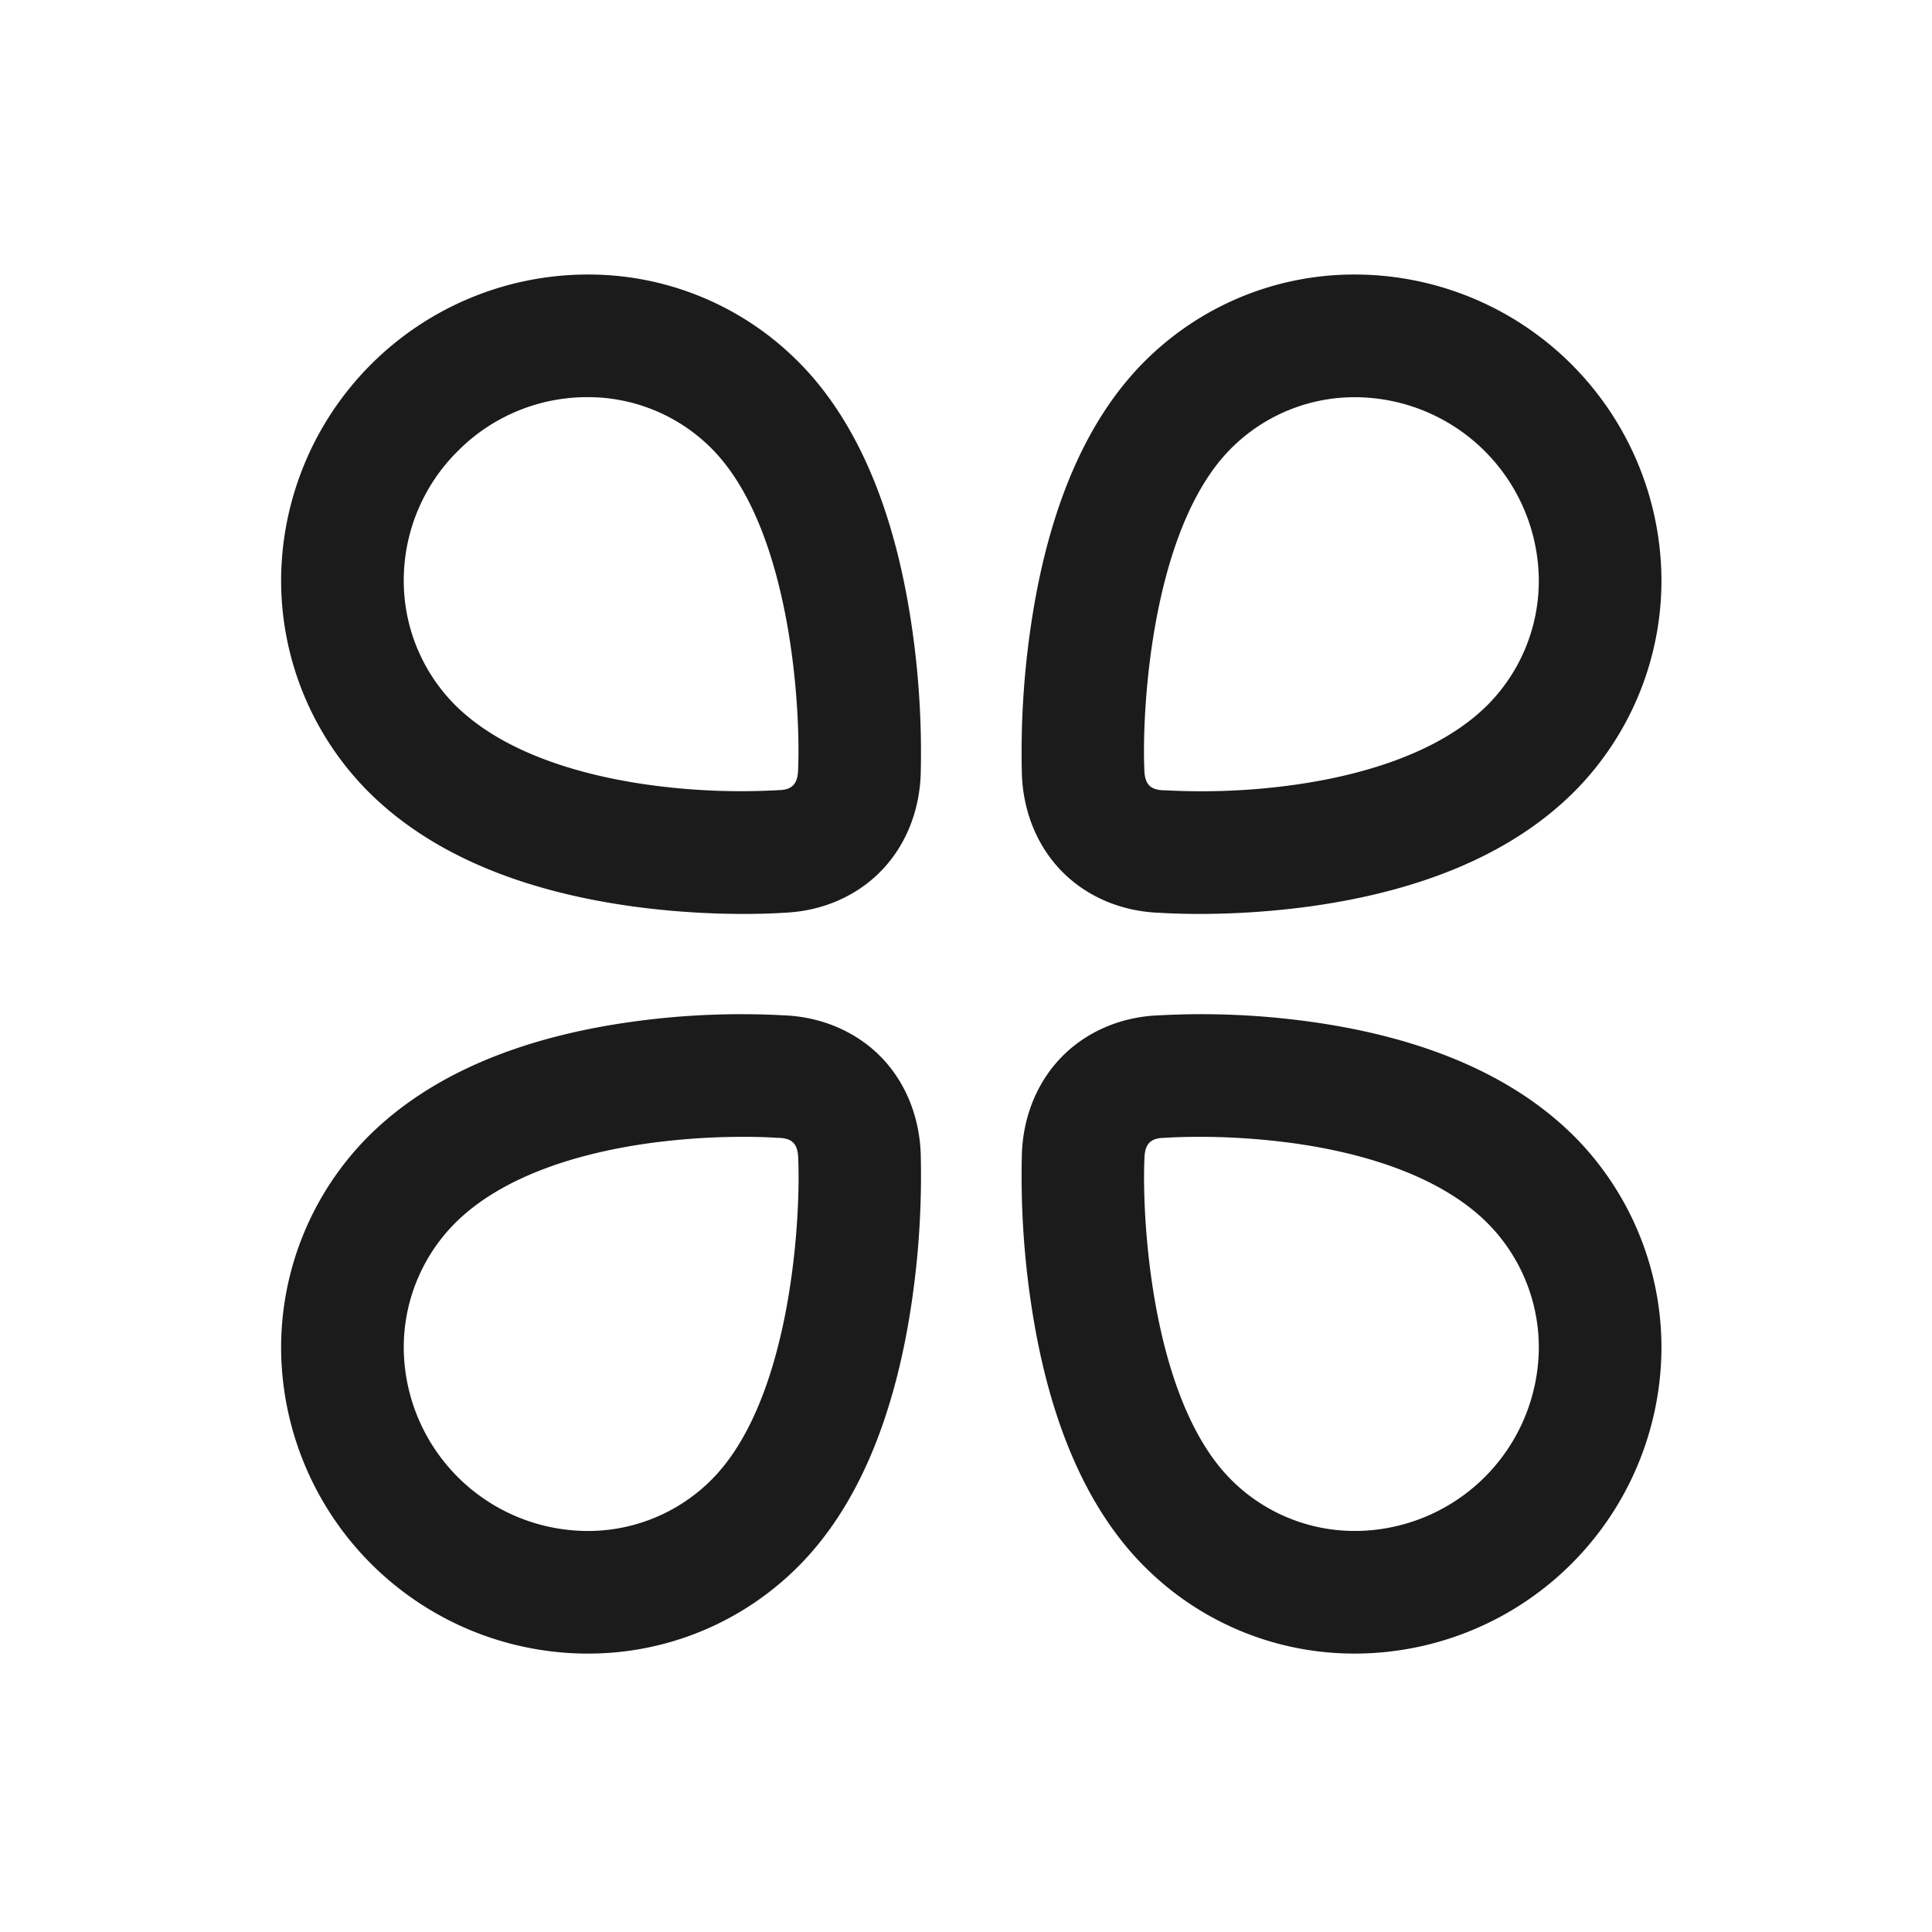 <?xml version="1.0" standalone="no"?><!DOCTYPE svg PUBLIC "-//W3C//DTD SVG 1.1//EN" "http://www.w3.org/Graphics/SVG/1.1/DTD/svg11.dtd"><svg t="1696943133911" class="icon" viewBox="0 0 1024 1024" version="1.1" xmlns="http://www.w3.org/2000/svg" p-id="2182" xmlns:xlink="http://www.w3.org/1999/xlink" width="200" height="200"><path d="M635.54 484.4c-10.88 0-18.37-0.43-20.9-0.6-19.43-0.64-37.33-7.95-50.48-20.63-13.75-13.27-21.75-31.93-22.54-52.56a459.14 459.14 0 0 1 5-80.42c9.25-61.41 29.42-108 59.93-138.53a157 157 0 0 1 113.2-46.15A162.67 162.67 0 0 1 880.6 306.28a158.79 158.79 0 0 1-46.16 113.27c-32 32-79.28 52.5-140.48 60.91a436.22 436.22 0 0 1-58.42 3.94z m-16.85-65.47a356.3 356.3 0 0 0 67.69-3c31.76-4.49 75.26-15.47 102.1-42.31a93.42 93.42 0 0 0 27.12-66.64 97.69 97.69 0 0 0-96.4-96.44 92.45 92.45 0 0 0-66.68 27.12c-41.9 41.89-47.38 137.1-46 170.25a1.93 1.93 0 0 1 0 0.24c0.28 7.56 3.2 10.57 10.42 10.73 0.57 0 1.13 0 1.7 0.09zM394.07 484.4a436.22 436.22 0 0 1-58.42-3.94c-61.2-8.41-108.47-28.9-140.48-60.91A158.79 158.79 0 0 1 149 306.28a162.67 162.67 0 0 1 160.86-160.77 156.81 156.81 0 0 1 113.19 46.15c30.52 30.51 50.68 77.12 59.94 138.53a460.47 460.47 0 0 1 5 80.43c-0.79 20.62-8.79 39.28-22.54 52.55-13.15 12.68-31.05 20-50.48 20.63-2.54 0.2-9.97 0.6-20.9 0.6z m-82.85-273.9h-0.81a96.53 96.53 0 0 0-67.79 28.6l-0.05 0.05A96.49 96.49 0 0 0 214 306.94a93.38 93.38 0 0 0 27.12 66.64c26.83 26.84 70.33 37.82 102.1 42.31a356.3 356.3 0 0 0 67.69 3c0.55 0 1.15-0.07 1.7-0.09 7.22-0.16 10.14-3.17 10.41-10.73v-0.28c1.42-33.11-4.06-128.32-46-170.21a92.38 92.38 0 0 0-65.8-27.08z m-91.59 5.62zM718.37 876.43a156.91 156.91 0 0 1-111.82-46.16c-30.51-30.52-50.68-77.12-59.93-138.53a459.14 459.14 0 0 1-5-80.42c0.79-20.63 8.79-39.29 22.54-52.56 13.15-12.68 31.05-20 50.48-20.63a419.14 419.14 0 0 1 79.36 3.34c61.2 8.4 108.47 28.9 140.48 60.91a158.79 158.79 0 0 1 46.12 113.27 162.67 162.67 0 0 1-160.85 160.77z m-82.84-273.89c-10.36 0-16.7 0.45-16.84 0.46-0.55 0-1.15 0.07-1.7 0.08-7.22 0.17-10.14 3.18-10.42 10.74a2.72 2.72 0 0 1 0 0.28c-1.42 33.11 4.06 128.32 46 170.21a92.38 92.38 0 0 0 65.87 27.12h0.81A97.69 97.69 0 0 0 815.6 715a93.43 93.43 0 0 0-27.12-66.65c-26.84-26.83-70.34-37.81-102.1-42.3a370 370 0 0 0-50.85-3.51z m-19.29-31.95zM311.24 876.43h-1.38A162.67 162.67 0 0 1 149 715.65a158.79 158.79 0 0 1 46.16-113.27c32-32 79.28-52.51 140.48-60.91a419.14 419.14 0 0 1 79.36-3.34c19.43 0.64 37.33 8 50.48 20.63C479.2 572 487.2 590.69 488 611.31a460.47 460.47 0 0 1-5 80.43c-9.26 61.41-29.42 108-59.94 138.53a156.89 156.89 0 0 1-111.82 46.16z m82.84-273.89a370 370 0 0 0-50.85 3.5c-31.77 4.49-75.27 15.47-102.1 42.3A93.39 93.39 0 0 0 214 715a97.69 97.69 0 0 0 96.4 96.44 92.42 92.42 0 0 0 66.68-27.12c41.9-41.89 47.38-137.1 46-170.25a1.93 1.93 0 0 0 0-0.24c-0.27-7.56-3.19-10.57-10.41-10.74-0.57 0-1.13 0-1.7-0.08-0.19-0.01-6.54-0.47-16.89-0.47z" p-id="2183" fill="#1b1b1b"></path></svg>